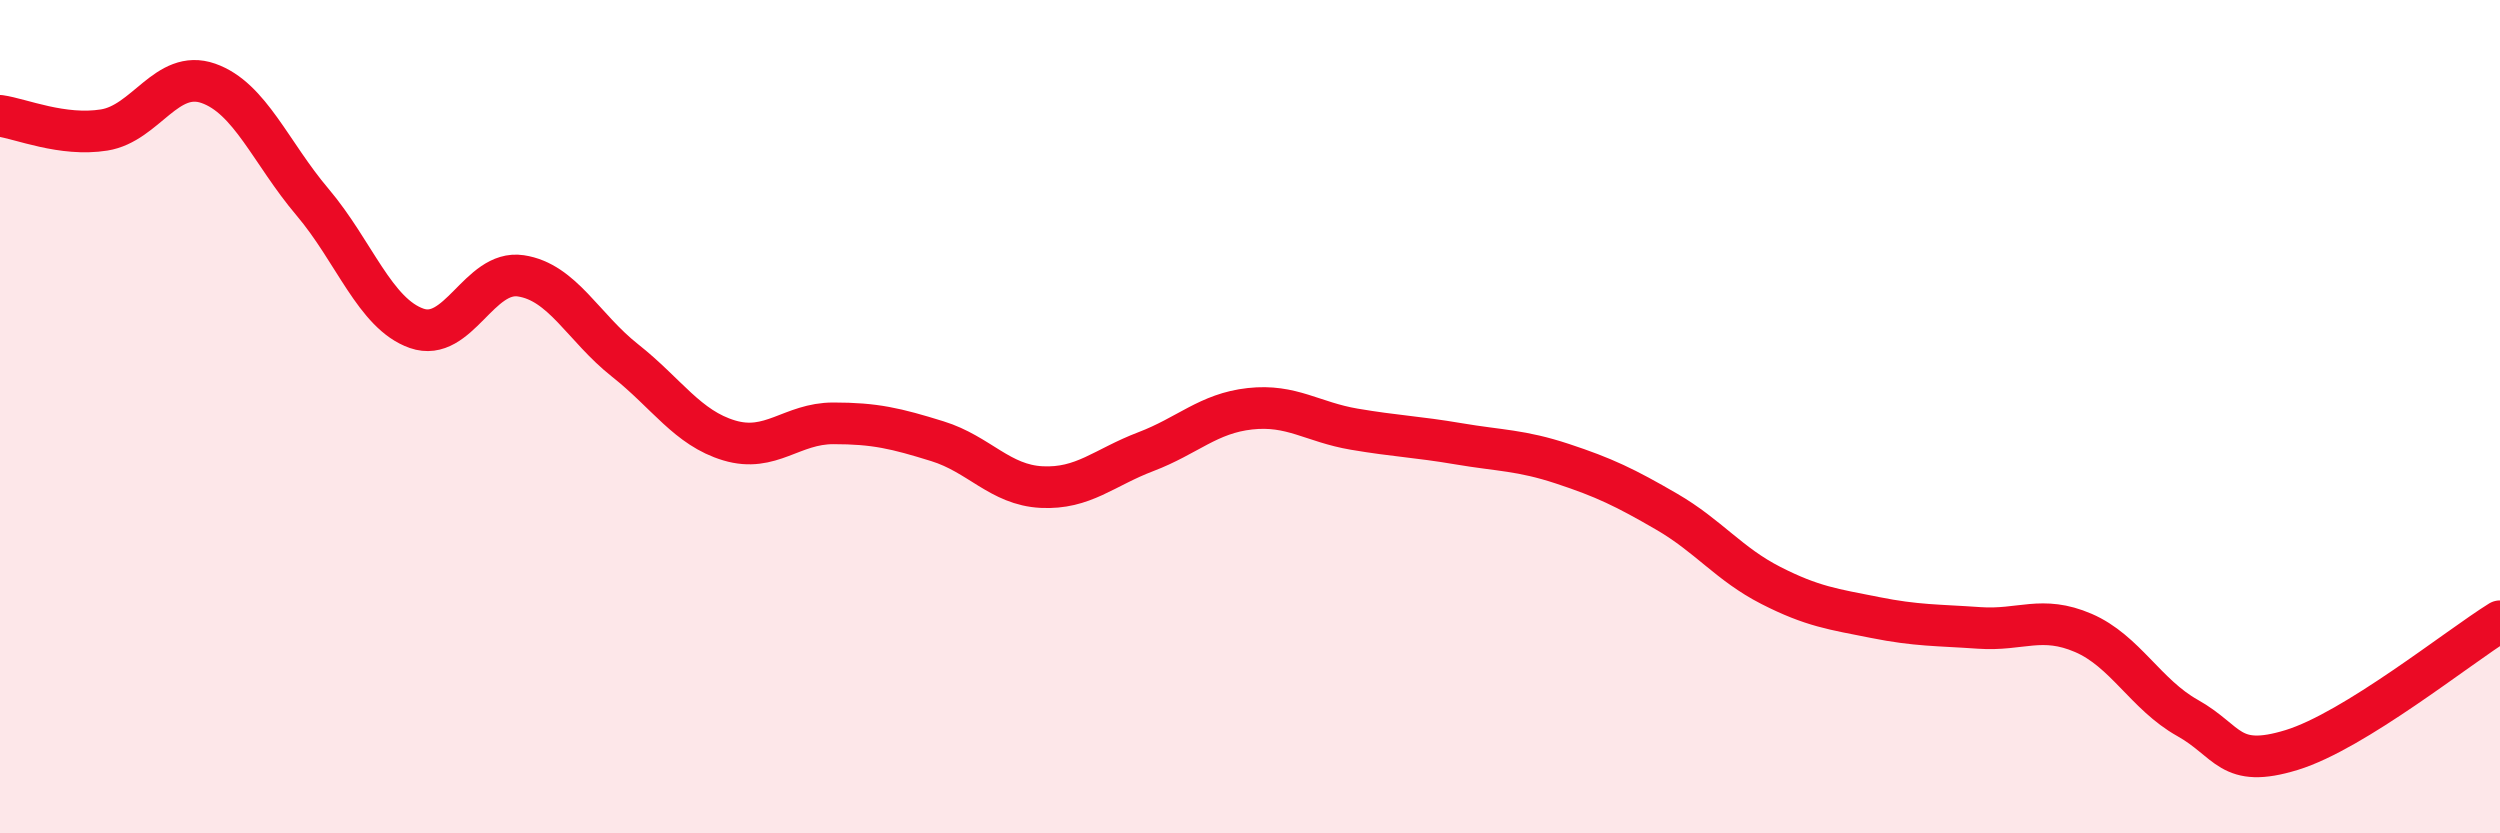 
    <svg width="60" height="20" viewBox="0 0 60 20" xmlns="http://www.w3.org/2000/svg">
      <path
        d="M 0,2.78 C 0.5,2.85 1.5,3.28 2.5,3.12 C 3.5,2.96 4,1.65 5,2 C 6,2.35 6.5,3.67 7.5,4.85 C 8.5,6.03 9,7.53 10,7.88 C 11,8.23 11.5,6.47 12.5,6.62 C 13.5,6.77 14,7.86 15,8.65 C 16,9.44 16.5,10.27 17.5,10.57 C 18.5,10.87 19,10.16 20,10.16 C 21,10.16 21.5,10.28 22.5,10.59 C 23.5,10.9 24,11.64 25,11.69 C 26,11.74 26.5,11.22 27.5,10.84 C 28.5,10.46 29,9.92 30,9.81 C 31,9.7 31.5,10.13 32.5,10.3 C 33.5,10.47 34,10.48 35,10.65 C 36,10.82 36.5,10.8 37.5,11.13 C 38.5,11.46 39,11.7 40,12.28 C 41,12.86 41.5,13.54 42.5,14.05 C 43.5,14.56 44,14.62 45,14.82 C 46,15.02 46.5,15 47.5,15.07 C 48.5,15.14 49,14.76 50,15.19 C 51,15.62 51.5,16.67 52.5,17.23 C 53.5,17.79 53.5,18.46 55,18 C 56.5,17.54 59,15.53 60,14.91L60 20L0 20Z"
        fill="#EB0A25"
        opacity="0.1"
        stroke-linecap="round"
        stroke-linejoin="round"
      />
      <path
        d="M 0,2.78 C 0.5,2.85 1.5,3.28 2.5,3.12 C 3.5,2.96 4,1.65 5,2 C 6,2.35 6.5,3.67 7.5,4.85 C 8.5,6.03 9,7.53 10,7.88 C 11,8.23 11.5,6.47 12.5,6.62 C 13.5,6.77 14,7.86 15,8.65 C 16,9.44 16.5,10.27 17.5,10.57 C 18.5,10.87 19,10.16 20,10.16 C 21,10.16 21.5,10.28 22.5,10.59 C 23.5,10.9 24,11.64 25,11.69 C 26,11.74 26.5,11.22 27.5,10.84 C 28.5,10.46 29,9.92 30,9.81 C 31,9.7 31.5,10.13 32.5,10.3 C 33.5,10.47 34,10.48 35,10.65 C 36,10.82 36.5,10.8 37.5,11.13 C 38.5,11.46 39,11.7 40,12.28 C 41,12.86 41.5,13.54 42.5,14.05 C 43.5,14.56 44,14.62 45,14.82 C 46,15.02 46.5,15 47.5,15.07 C 48.5,15.14 49,14.76 50,15.19 C 51,15.62 51.5,16.67 52.5,17.23 C 53.5,17.79 53.5,18.46 55,18 C 56.5,17.54 59,15.53 60,14.91"
        stroke="#EB0A25"
        stroke-width="1"
        fill="none"
        stroke-linecap="round"
        stroke-linejoin="round"
      />
    </svg>
  